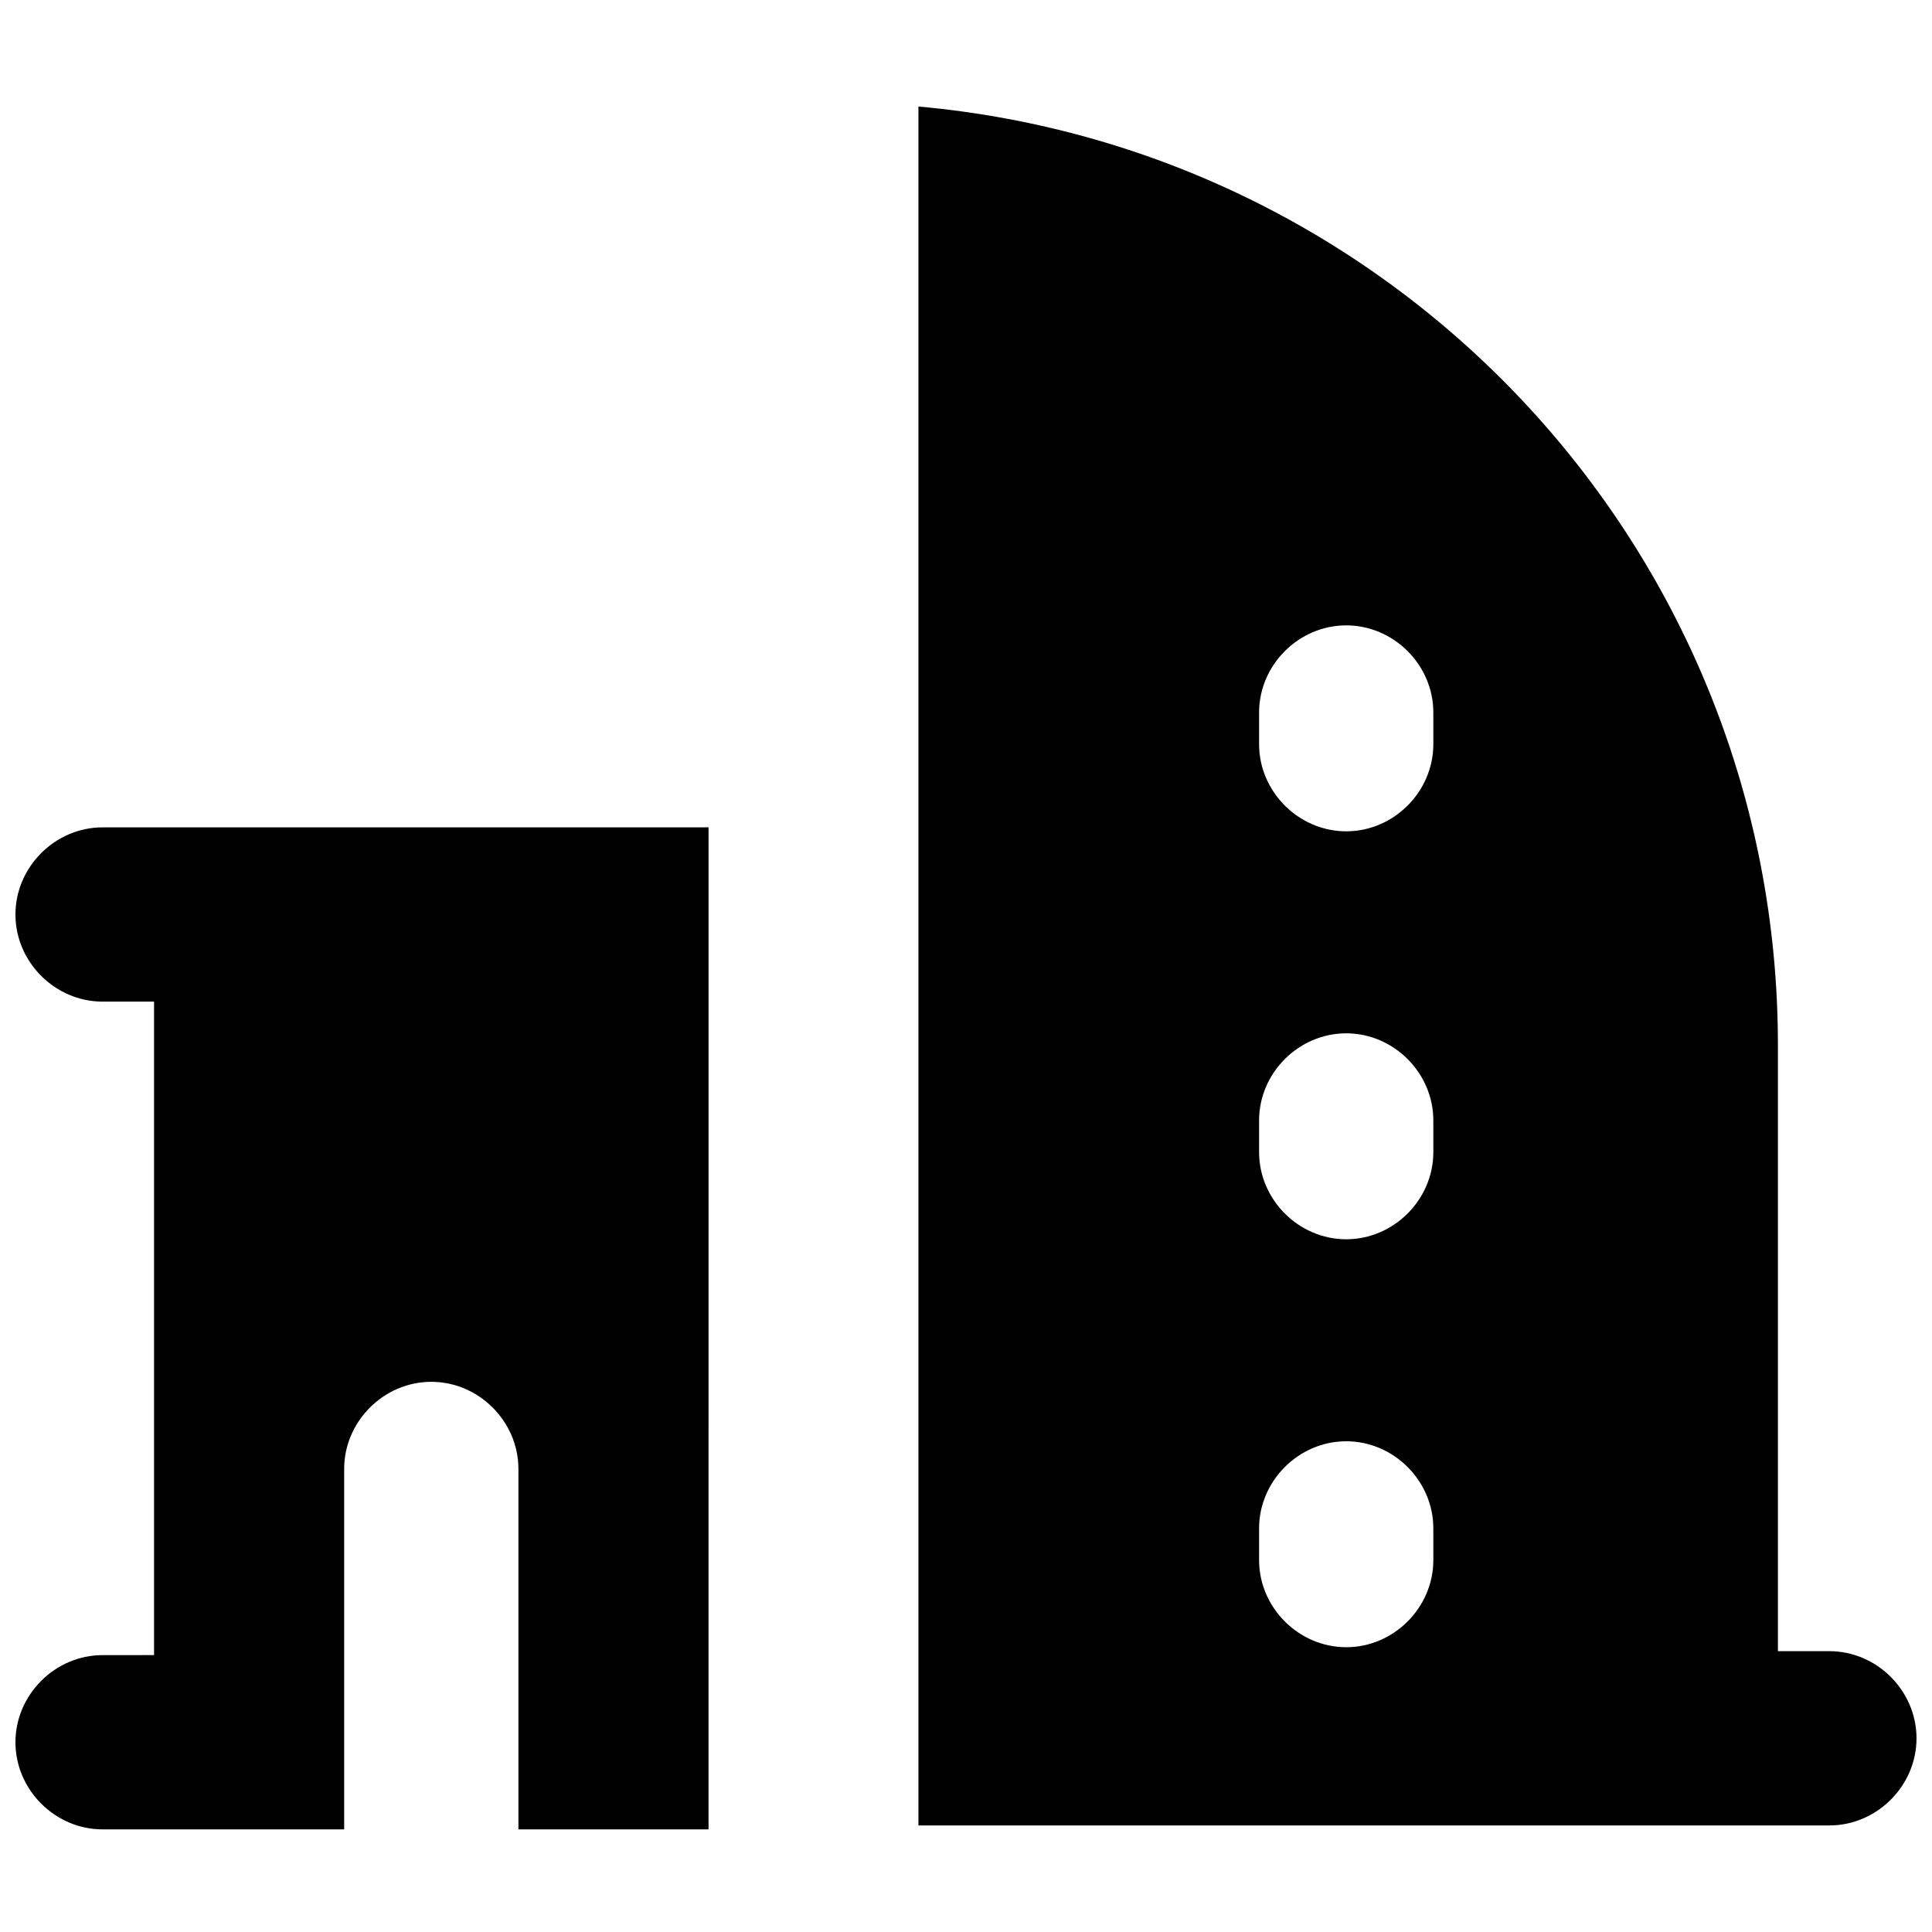 <?xml version="1.0" encoding="UTF-8"?>
<!-- Uploaded to: ICON Repo, www.svgrepo.com, Generator: ICON Repo Mixer Tools -->
<svg width="800px" height="800px" version="1.1" viewBox="144 144 512 512" xmlns="http://www.w3.org/2000/svg">
 <defs>
  <clipPath id="b">
   <path d="m387 172h264.9v456h-264.9z"/>
  </clipPath>
  <clipPath id="a">
   <path d="m148.09 363h183.91v266h-183.91z"/>
  </clipPath>
 </defs>
 <g>
  <g clip-path="url(#b)">
   <path d="m628.81 581.58h-13.645v-160.59c0-130.15-99.711-237.21-227.77-248.76v455.53h241.41c12.594 0 23.09-10.496 23.09-23.09 0.004-12.598-10.492-23.094-23.086-23.094zm-104.96-24.141c0 12.594-10.496 23.09-23.09 23.09s-23.09-10.496-23.09-23.09v-8.398c0-12.594 10.496-23.09 23.09-23.09s23.09 10.496 23.09 23.09zm0-108.11c0 12.594-10.496 23.09-23.09 23.09s-23.09-10.496-23.09-23.09v-8.398c0-12.594 10.496-23.09 23.09-23.09s23.09 10.496 23.09 23.09zm0-108.11c0 12.594-10.496 23.09-23.09 23.09s-23.09-10.496-23.09-23.09v-8.398c0-12.594 10.496-23.09 23.09-23.09s23.09 10.496 23.09 23.09z"/>
  </g>
  <g clip-path="url(#a)">
   <path d="m187.98 363.26h-16.797c-12.594 0-23.09 10.496-23.09 23.09s10.496 23.09 23.09 23.09h13.645v173.18l-13.645 0.004c-12.594 0-23.09 10.496-23.09 23.09s10.496 23.09 23.09 23.09h64.023v-95.516c0-12.594 10.496-23.09 23.09-23.09s23.09 10.496 23.09 23.09v95.516h50.383l0.004-265.55z"/>
  </g>
 </g>
</svg>